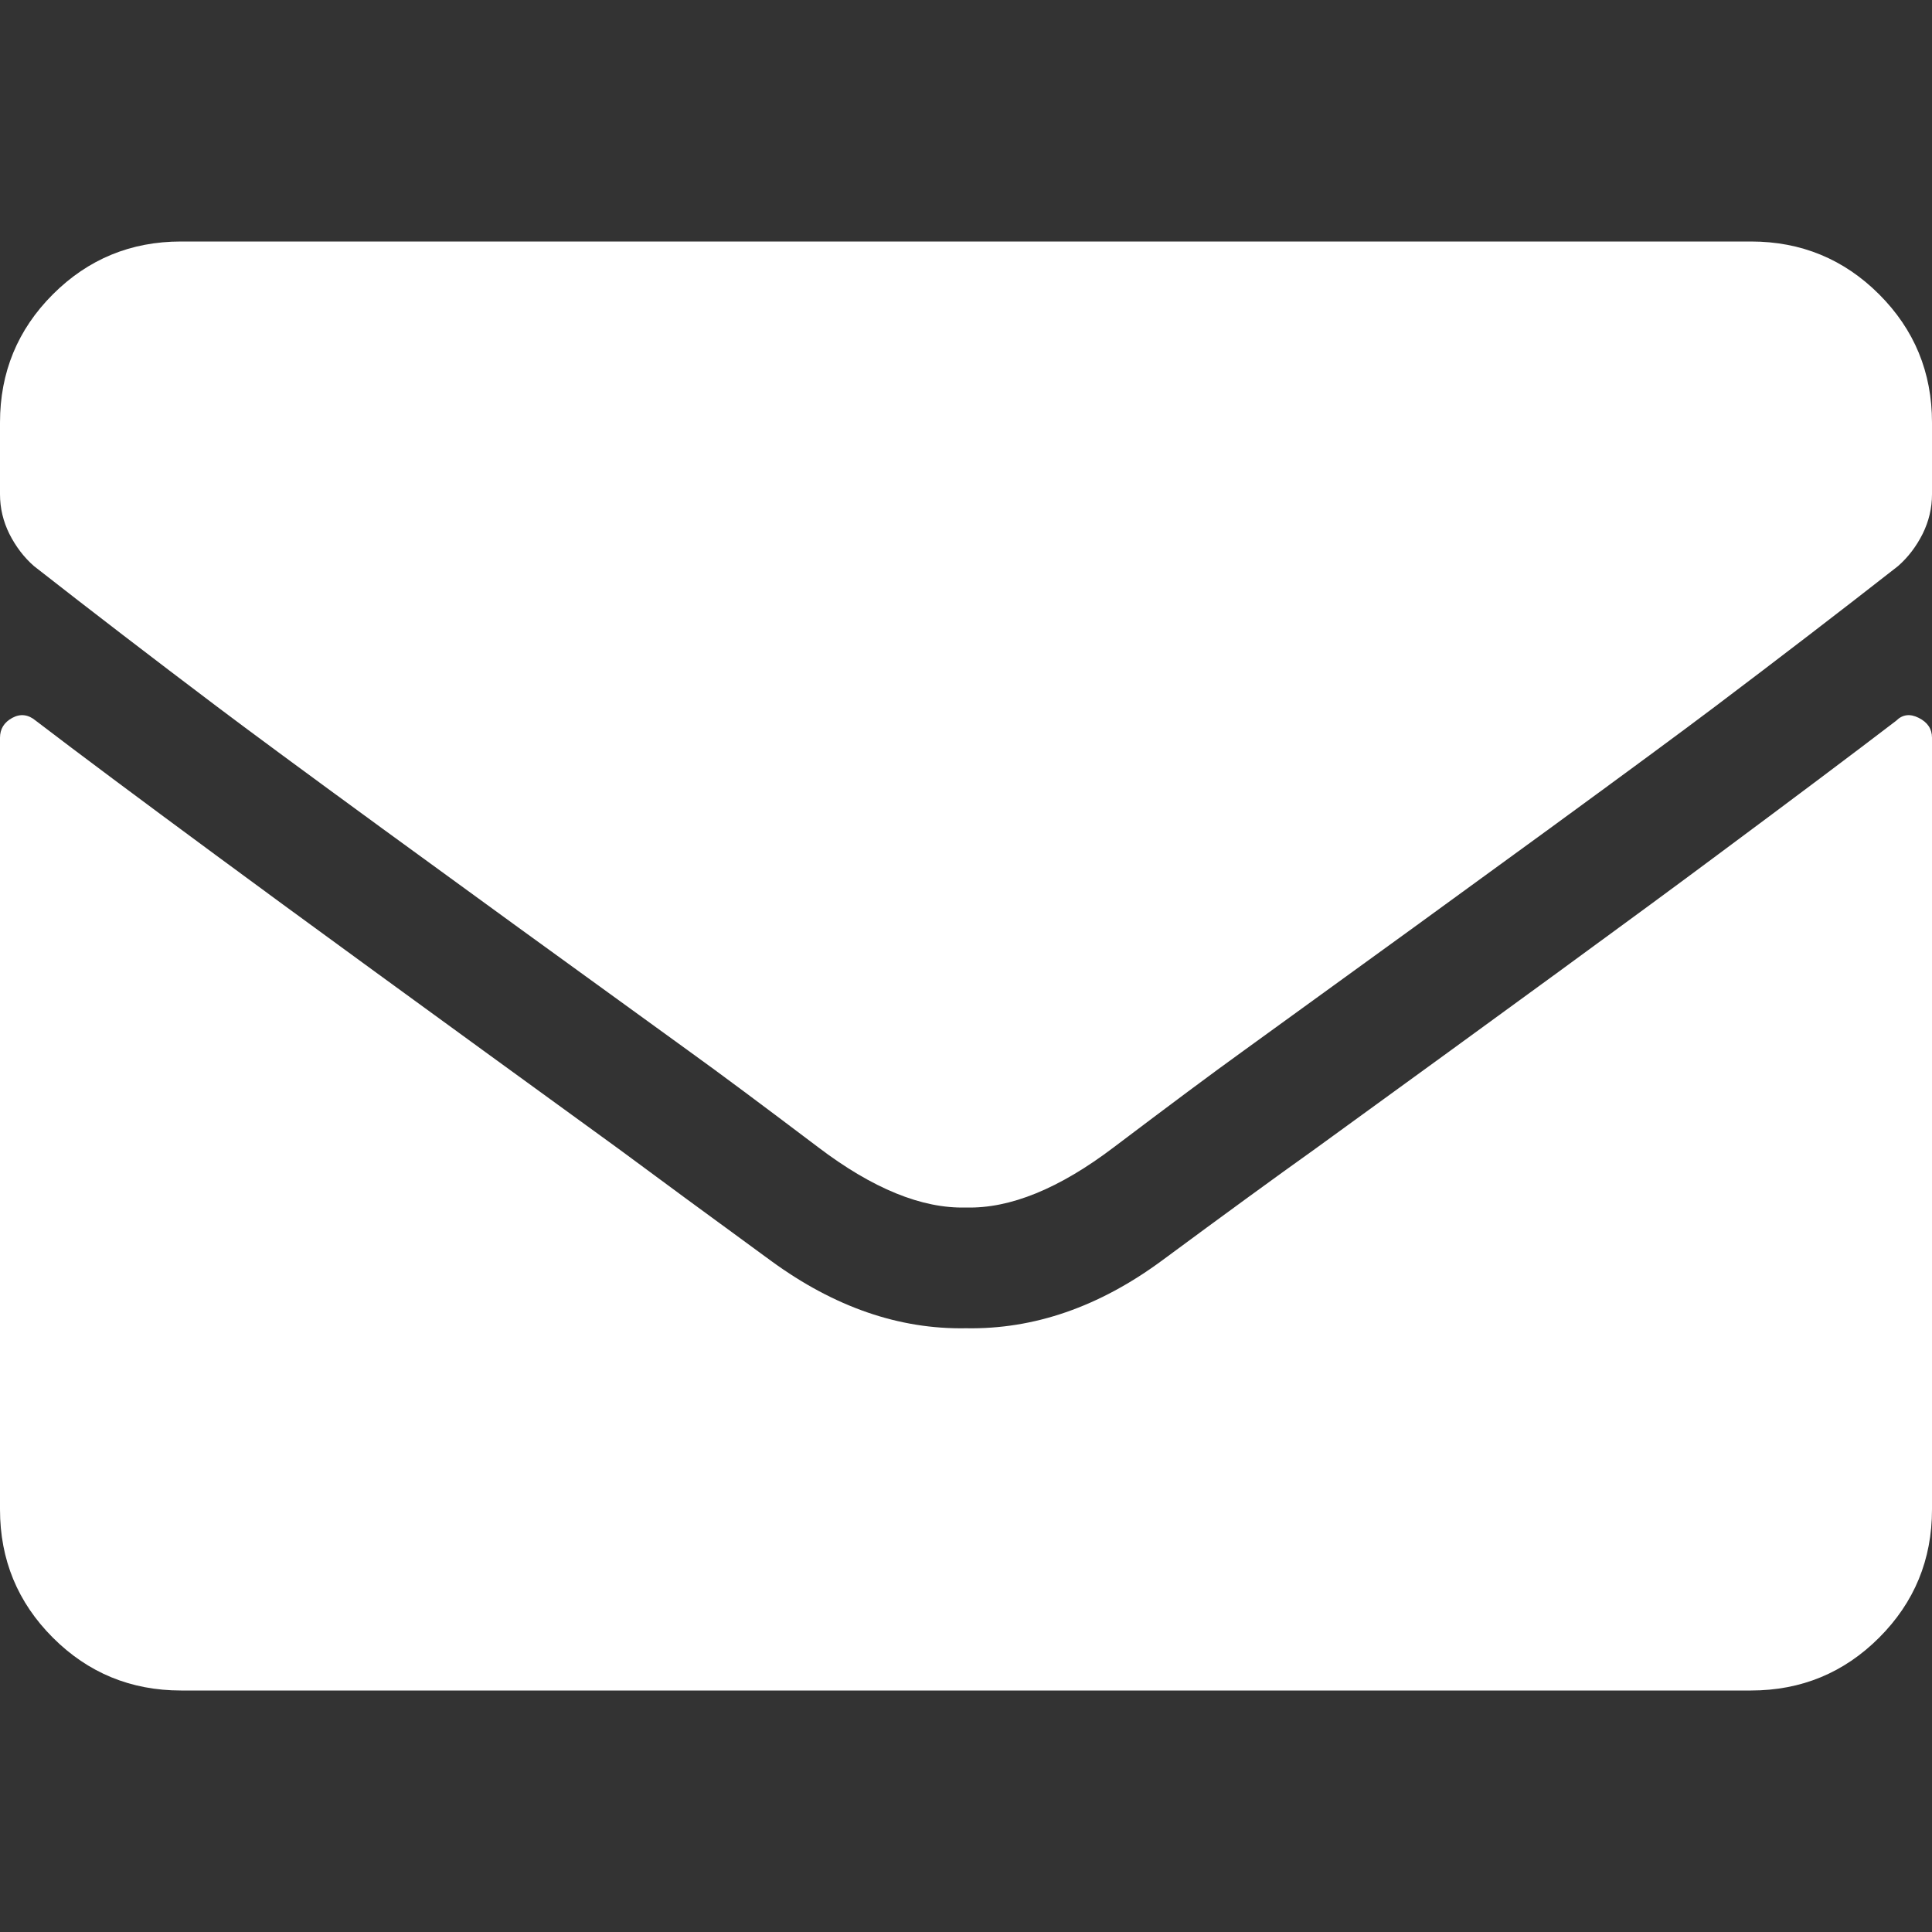 <svg width="14" height="14" viewBox="0 0 14 14" fill="none" xmlns="http://www.w3.org/2000/svg">
<rect x="0" y="0" width="14" height="14" fill="#333333" stroke="none"/>
<g id="Icon">
<path id="Vector" d="M13.74 5.223C13.786 5.177 13.841 5.17 13.904 5.202C13.968 5.234 14 5.282 14 5.346V10.938C14 11.302 13.872 11.612 13.617 11.867C13.362 12.122 13.052 12.25 12.688 12.25H1.312C0.948 12.25 0.638 12.122 0.383 11.867C0.128 11.612 0 11.302 0 10.938V5.346C0 5.282 0.03 5.234 0.089 5.202C0.148 5.17 0.205 5.177 0.26 5.223C0.57 5.46 1.003 5.783 1.559 6.193C2.115 6.604 3.09 7.314 4.484 8.326C4.767 8.536 5.136 8.807 5.592 9.14C6.048 9.472 6.517 9.634 7 9.625C7.492 9.634 7.966 9.47 8.422 9.133C8.878 8.796 9.247 8.527 9.529 8.326C10.924 7.314 11.897 6.604 12.448 6.193C13 5.783 13.43 5.46 13.74 5.223ZM7 8.75C6.681 8.759 6.323 8.613 5.927 8.312C5.53 8.012 5.218 7.779 4.99 7.615C3.176 6.303 2.037 5.471 1.572 5.12C1.107 4.769 0.665 4.43 0.246 4.102C0.173 4.038 0.114 3.96 0.068 3.869C0.023 3.778 0 3.682 0 3.582V3.062C0 2.698 0.128 2.388 0.383 2.133C0.638 1.878 0.948 1.75 1.312 1.75H12.688C13.052 1.75 13.362 1.878 13.617 2.133C13.872 2.388 14 2.698 14 3.062V3.582C14 3.682 13.977 3.778 13.932 3.869C13.886 3.96 13.827 4.038 13.754 4.102C13.335 4.43 12.893 4.769 12.428 5.12C11.963 5.471 10.824 6.303 9.01 7.615C8.782 7.779 8.47 8.012 8.073 8.312C7.677 8.613 7.319 8.759 7 8.75Z" fill="white"/>
</g>
</svg>
